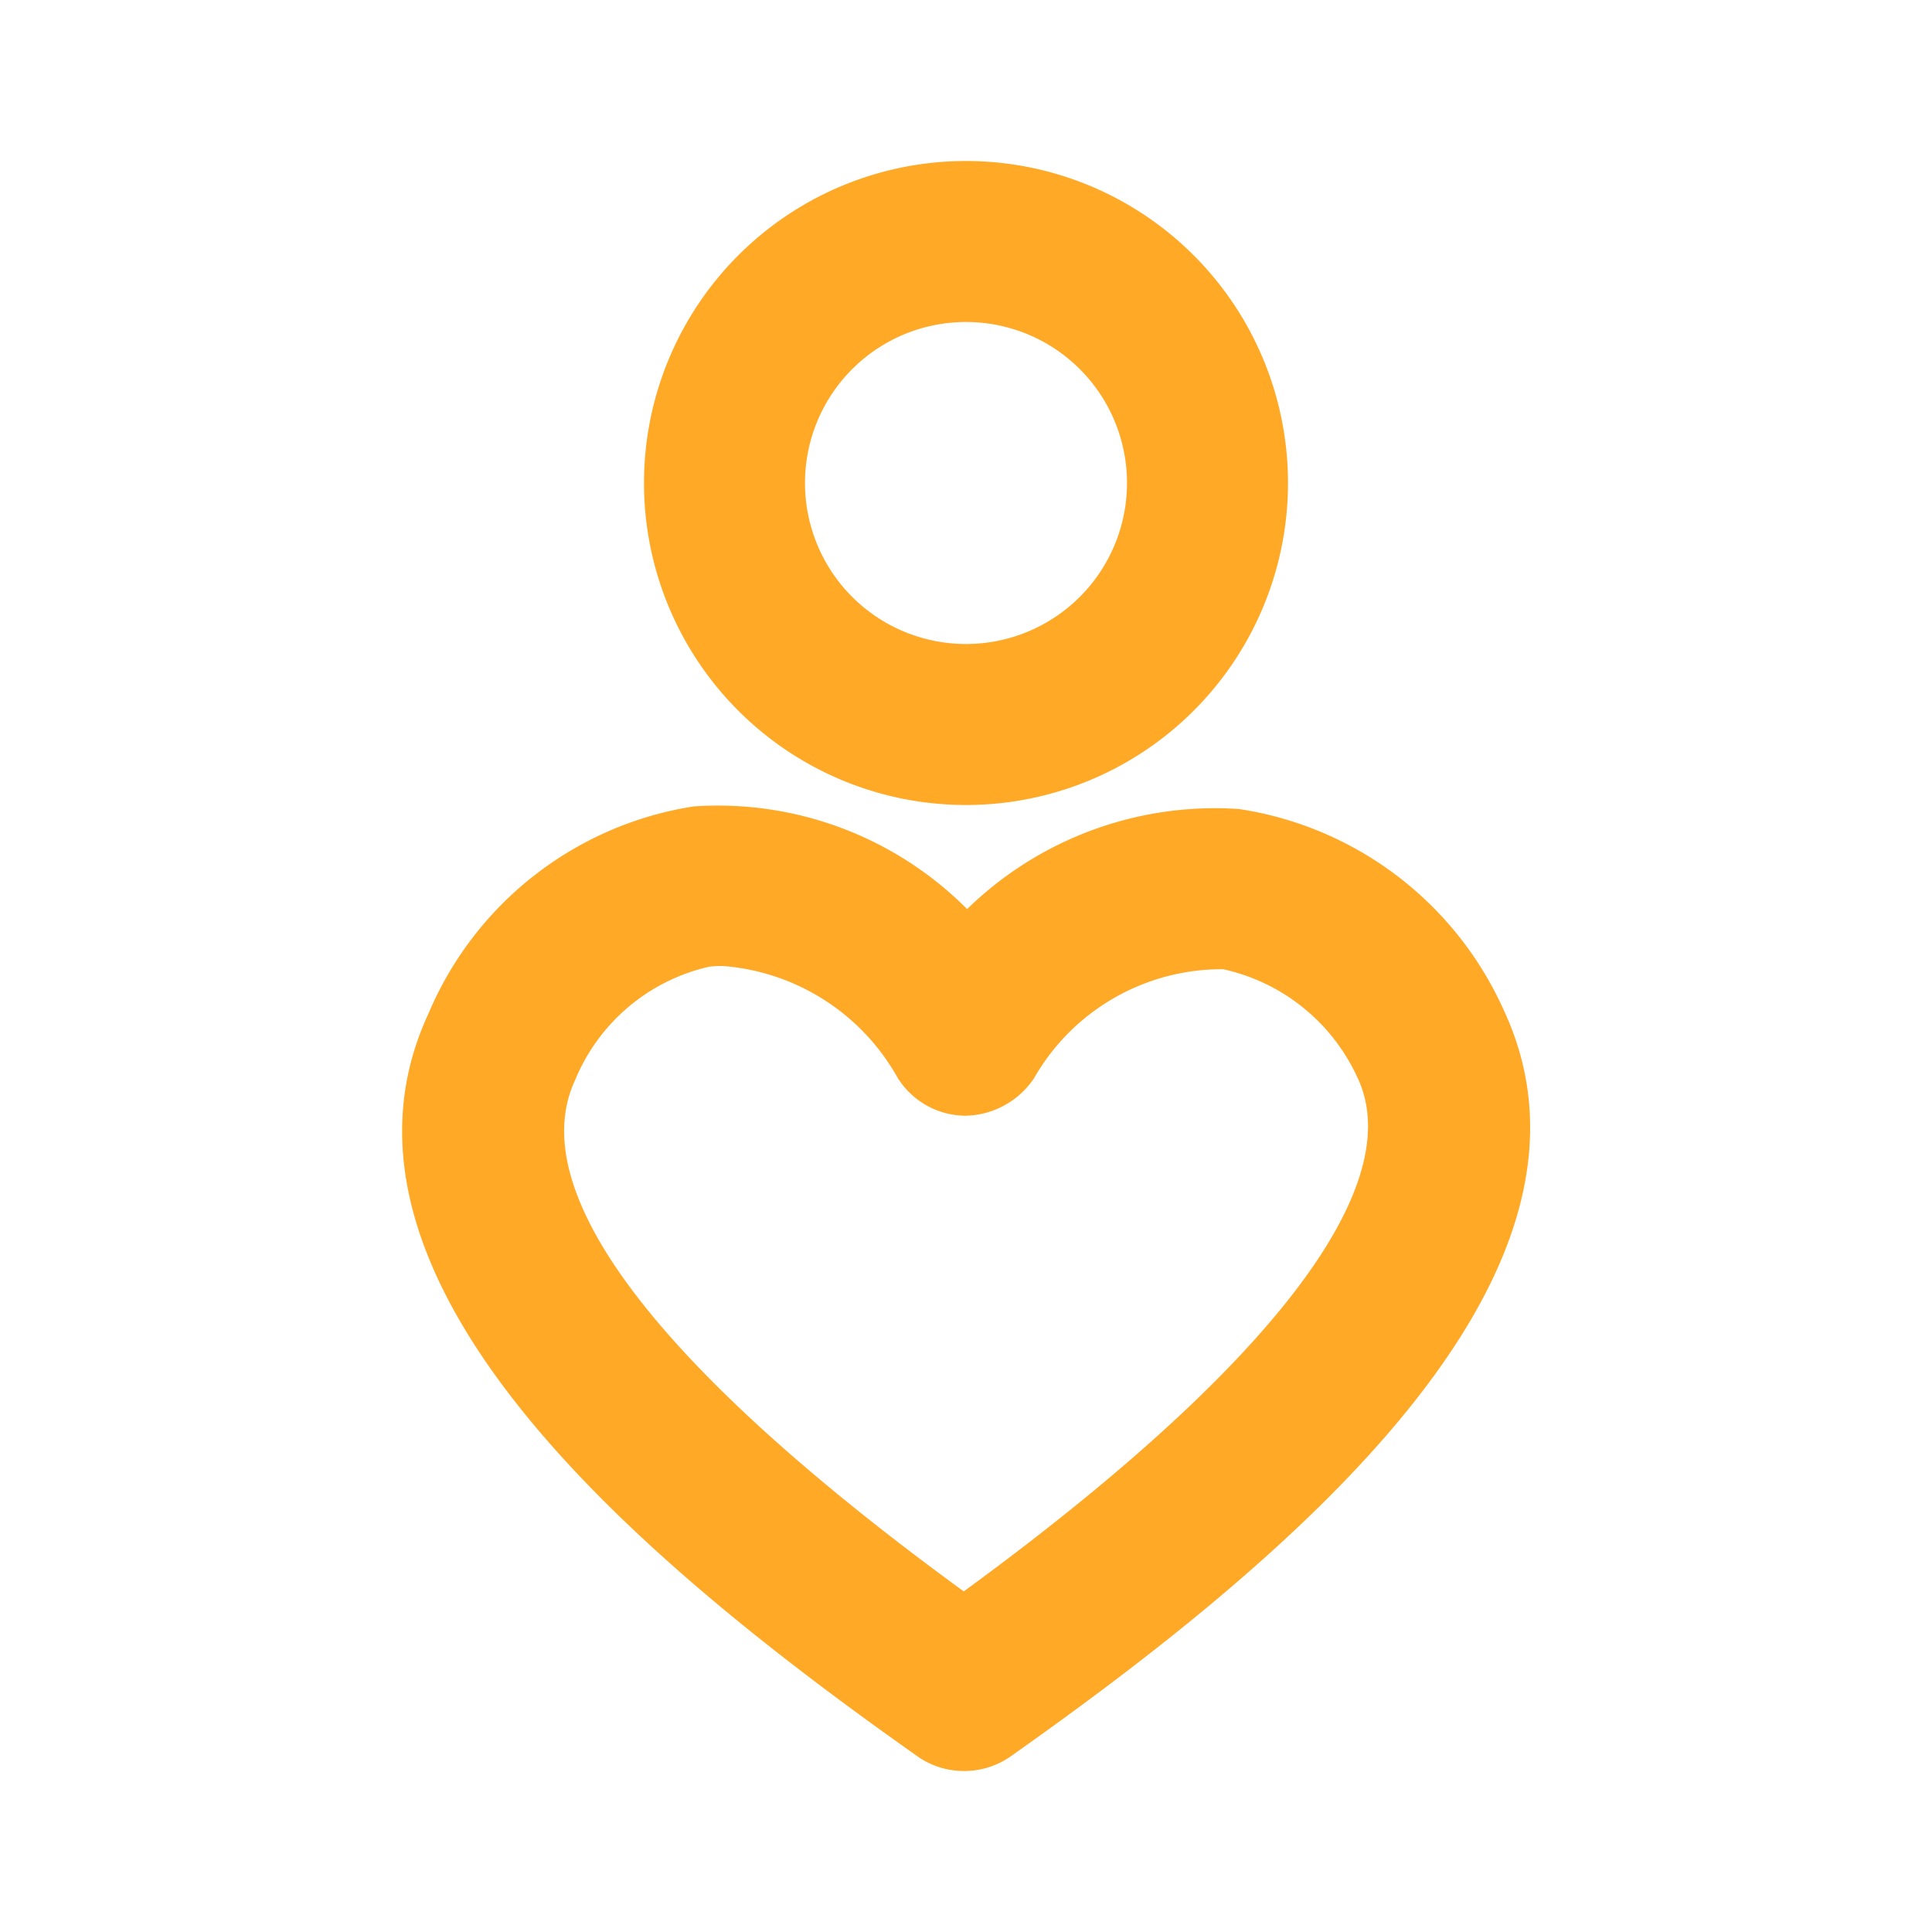 <svg xmlns="http://www.w3.org/2000/svg" version="1.1" xmlns:xlink="http://www.w3.org/1999/xlink" xmlns:svgjs="http://svgjs.com/svgjs" width="512" height="512" x="0" y="0" viewBox="0 0 24 24" style="enable-background:new 0 0 512 512" xml:space="preserve" class=""><g><g data-name="Digital Wellbeing, Parental Controls"><path d="M11.972 22a1 1 0 0 1-.576-.183c-3.351-2.365-7.625-5.894-6.072-9.229a4.294 4.294 0 0 1 3.29-2.57 4.367 4.367 0 0 1 3.4 1.275 4.408 4.408 0 0 1 3.377-1.243 4.309 4.309 0 0 1 3.29 2.5c1.554 3.335-2.754 6.888-6.13 9.271a1 1 0 0 1-.579.179zM8.979 12a1.519 1.519 0 0 0-.167.008 2.37 2.37 0 0 0-1.668 1.41c-.647 1.389 1.022 3.575 4.828 6.351 3.791-2.769 5.528-5.022 4.894-6.376a2.4 2.4 0 0 0-1.672-1.353 2.687 2.687 0 0 0-2.35 1.356 1.049 1.049 0 0 1-.85.464 1 1 0 0 1-.845-.474A2.725 2.725 0 0 0 8.979 12z" fill="#ffa927" data-original="#000000" class=""></path><path d="M12 10a4 4 0 1 1 4-4 4 4 0 0 1-4 4zm0-6a2 2 0 1 0 2 2 2 2 0 0 0-2-2z" fill="#ffa927" data-original="#000000" class=""></path></g></g></svg>
